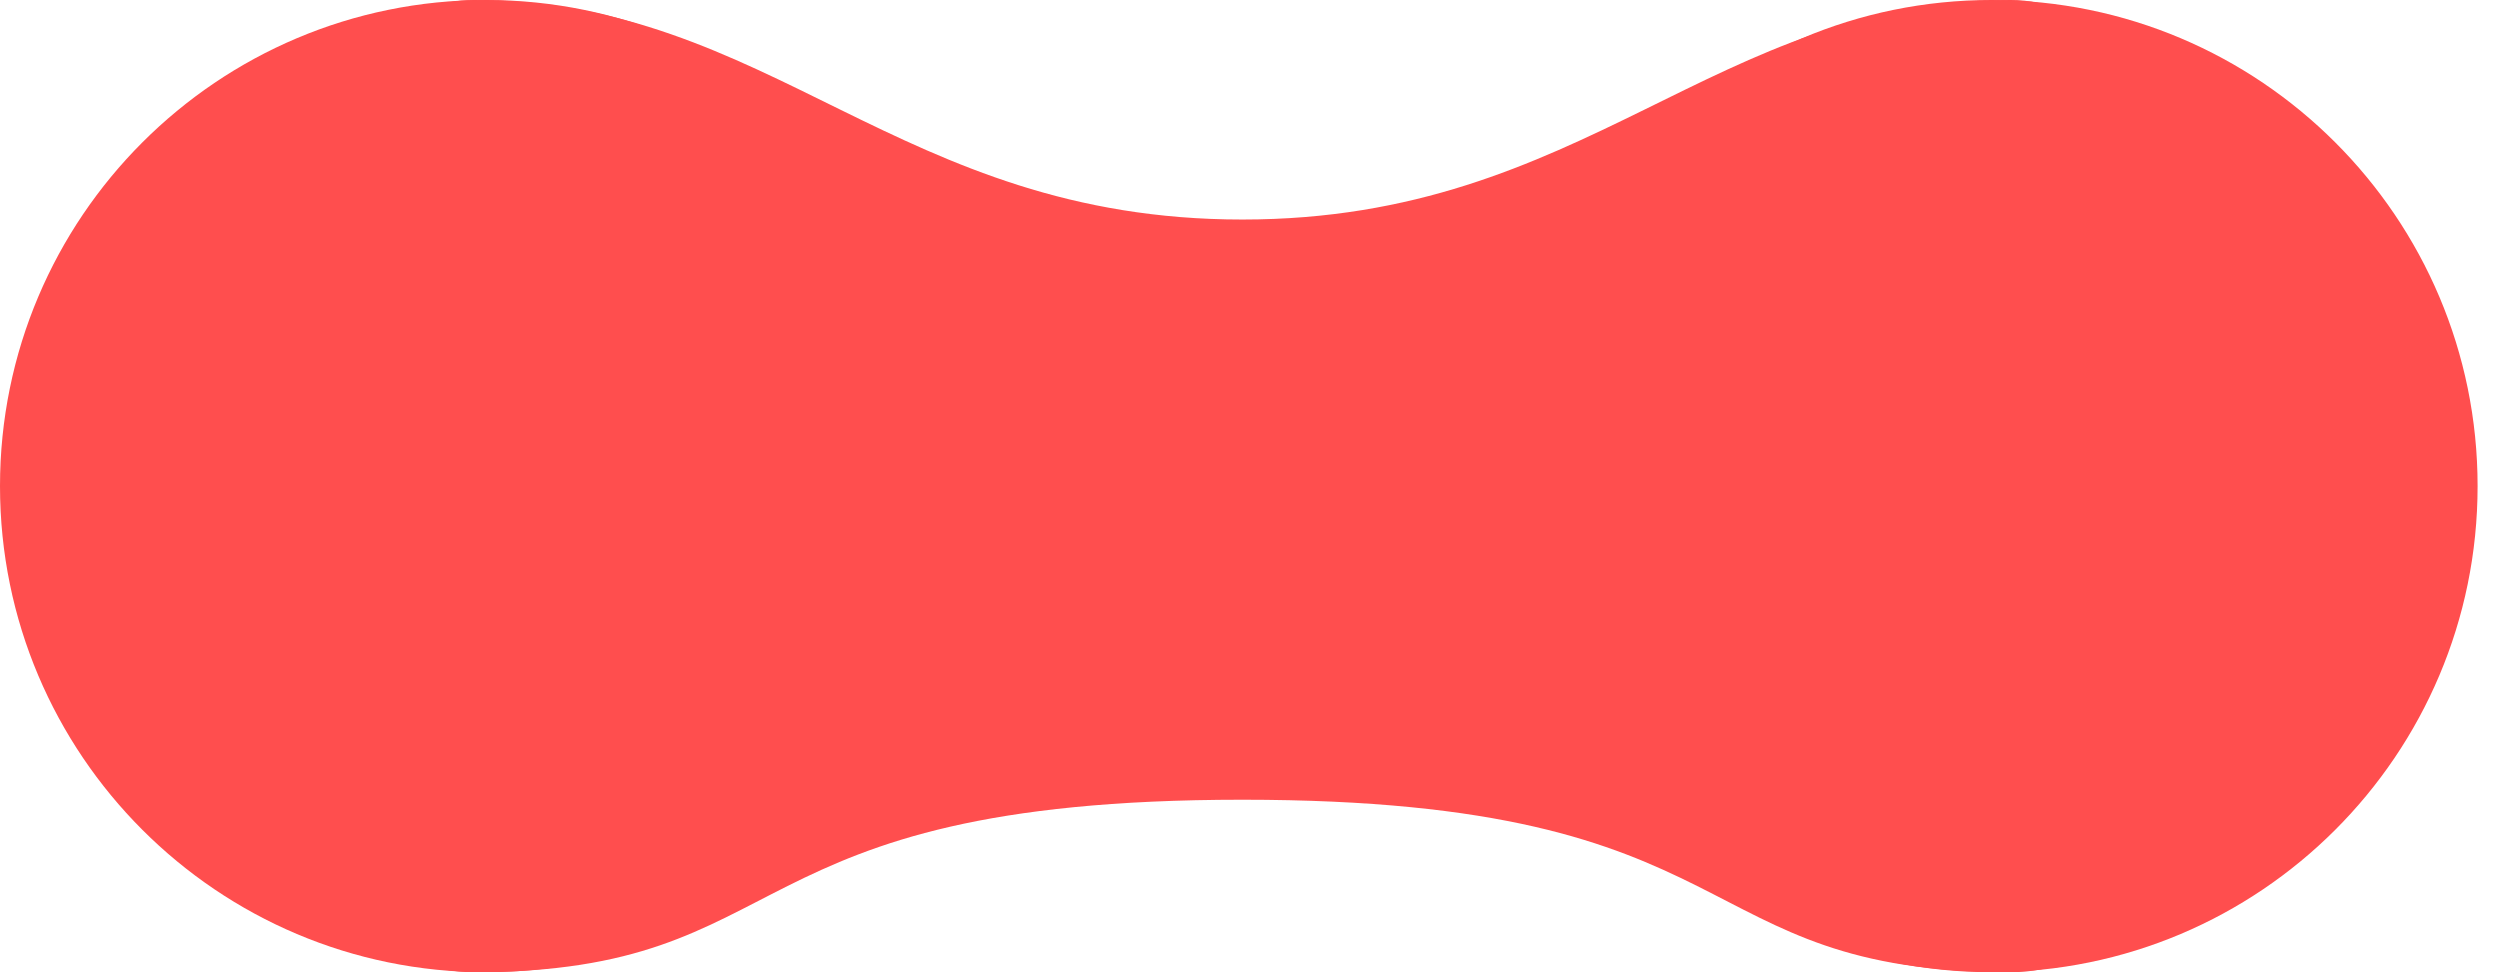<?xml version="1.0" encoding="UTF-8"?> <svg xmlns="http://www.w3.org/2000/svg" width="54" height="21" viewBox="0 0 54 21" fill="none"><path d="M53.516 10.5C53.516 4.701 48.815 0 43.016 0C37.217 0 32.516 4.701 32.516 10.5C32.516 16.299 37.217 21 43.016 21C48.815 21 53.516 16.299 53.516 10.5Z" fill="#FF4E4E"></path><path d="M21 10.5C21 4.701 16.299 1.42133e-06 10.5 1.42133e-06C4.701 1.42133e-06 0 4.701 0 10.5C0 16.299 4.701 21 10.5 21C16.299 21 21 16.299 21 10.5Z" fill="#FF4E4E"></path><path d="M10.239 21C17.351 21 15.658 17.274 26.835 17.274C38.013 17.274 36.319 21 43.432 21C50.545 21 49.868 1.196e-06 43.432 1.196e-06C36.996 1.196e-06 34.287 4.742 26.835 4.742C19.384 4.742 16.674 1.196e-06 10.239 1.196e-06C3.803 1.196e-06 3.126 21 10.239 21Z" fill="#FF4E4E"></path></svg> 